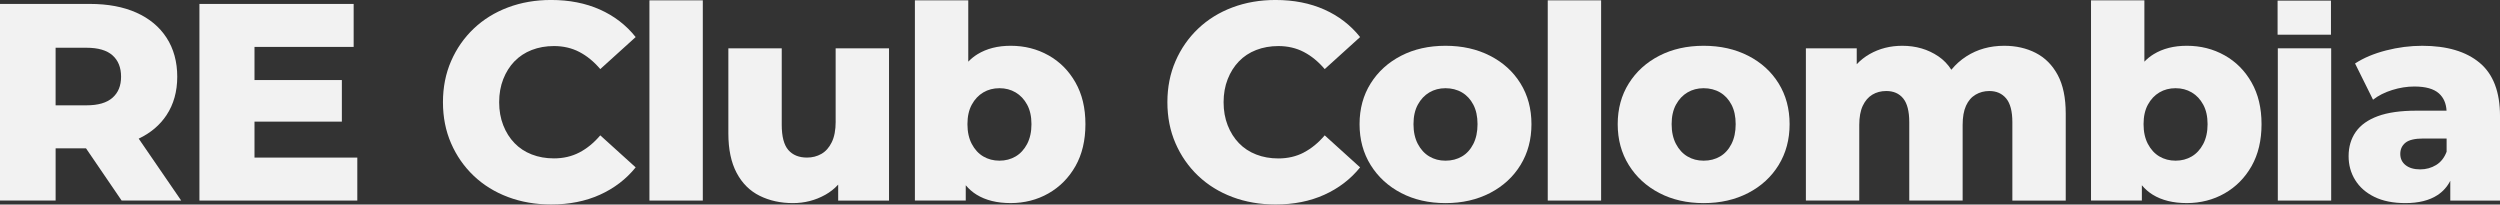 <?xml version="1.0" encoding="UTF-8"?><svg id="Camada_2" xmlns="http://www.w3.org/2000/svg" viewBox="0 0 1834.33 150.05"><rect x="0" y="0" width="1834.33" height="150.05" fill="#333333" stroke="none"/><defs><style>.cls-1{fill:#f2f2f2;}</style></defs><g id="Camada_1-2"><g><g><path class="cls-1" d="m122.22,84.4c5.22-7.9,7.83-17.28,7.83-28.13s-2.61-20.51-7.83-28.55c-5.22-8.04-12.61-14.19-22.16-18.45-9.55-4.26-20.92-6.39-34.11-6.39H0v144.28h40.81v-38.34h22.28l26.16,38.34h43.7l-31.18-45.43c8.72-4.15,15.56-9.91,20.46-17.33Zm-39.68-43.8c4.19,3.71,6.29,8.93,6.29,15.66s-2.1,11.75-6.29,15.46c-4.19,3.71-10.55,5.56-19.07,5.56h-22.67v-42.25h22.67c8.52,0,14.87,1.85,19.07,5.56Z"/><polygon class="cls-1" points="186.73 89.24 250.83 89.24 250.83 58.74 186.73 58.74 186.73 34.42 259.49 34.42 259.49 2.89 146.33 2.89 146.33 147.16 262.17 147.16 262.17 115.63 186.73 115.63 186.73 89.24"/><path class="cls-1" d="m377.48,45.03c3.5-3.64,7.73-6.42,12.68-8.35,4.95-1.92,10.37-2.89,16.28-2.89,6.87,0,13.09,1.44,18.65,4.33,5.56,2.89,10.68,7.08,15.35,12.57l25.97-23.5c-7.01-8.79-15.77-15.53-26.28-20.2-10.51-4.67-22.43-7.01-35.76-7.01-11.41,0-21.95,1.82-31.64,5.46-9.69,3.64-18.07,8.83-25.15,15.56-7.08,6.73-12.61,14.67-16.59,23.81-3.99,9.14-5.98,19.2-5.98,30.19s1.99,21.06,5.98,30.19c3.98,9.14,9.51,17.07,16.59,23.81,7.08,6.73,15.46,11.92,25.15,15.56,9.69,3.64,20.23,5.46,31.64,5.46,13.33,0,25.25-2.37,35.76-7.11,10.51-4.74,19.27-11.44,26.28-20.1l-25.97-23.5c-4.67,5.5-9.79,9.69-15.35,12.57-5.57,2.89-11.78,4.33-18.65,4.33-5.91,0-11.34-.96-16.28-2.89-4.95-1.92-9.17-4.71-12.68-8.35-3.5-3.64-6.25-8-8.24-13.09-1.99-5.08-2.99-10.72-2.99-16.9s1-11.82,2.99-16.9c1.99-5.08,4.74-9.45,8.24-13.09Z"/><rect class="cls-1" x="476.51" y=".25" width="39.16" height="146.91"/><path class="cls-1" d="m613.16,89.24c0,6.18-.96,11.23-2.89,15.15-1.93,3.92-4.47,6.77-7.63,8.55-3.16,1.79-6.67,2.68-10.51,2.68-5.91,0-10.48-1.85-13.71-5.56-3.23-3.71-4.84-9.89-4.84-18.55v-56.06h-39.16v62.45c0,11.68,2.03,21.33,6.08,28.96,4.05,7.63,9.69,13.23,16.9,16.8,7.21,3.57,15.36,5.36,24.42,5.36,8.52,0,16.42-2.03,23.7-6.08,3.58-1.99,6.73-4.49,9.48-7.49v11.72h37.3V35.45h-39.16v53.79Z"/><path class="cls-1" d="m769.29,40.6c-8.32-4.67-17.55-7.01-27.72-7.01-9.48,0-17.59,2.06-24.32,6.18-2.49,1.52-4.75,3.35-6.8,5.48V.25h-39.16v146.91h37.31v-11.23c2.31,2.73,4.94,5.05,7.94,6.9,6.66,4.12,15.01,6.18,25.04,6.18s19.41-2.37,27.72-7.11c8.31-4.74,14.91-11.4,19.79-19.99,4.88-8.59,7.32-18.86,7.32-30.81s-2.44-22.02-7.32-30.61c-4.88-8.59-11.47-15.22-19.79-19.89Zm-15.66,65.03c-2.13,4.05-4.95,7.11-8.45,9.17s-7.46,3.09-11.85,3.09-8.35-1.03-11.85-3.09-6.32-5.12-8.45-9.17c-2.13-4.05-3.19-8.9-3.19-14.53s1.06-10.41,3.19-14.32c2.13-3.92,4.95-6.9,8.45-8.97s7.45-3.09,11.85-3.09,8.35,1.03,11.85,3.09,6.32,5.05,8.45,8.97c2.13,3.92,3.19,8.69,3.19,14.32s-1.07,10.48-3.19,14.53Z"/><path class="cls-1" d="m956.63,111.92c-5.57,2.89-11.78,4.33-18.65,4.33-5.91,0-11.34-.96-16.28-2.89-4.95-1.92-9.17-4.71-12.68-8.35-3.5-3.64-6.25-8-8.24-13.09-1.99-5.08-2.99-10.72-2.99-16.9s1-11.82,2.99-16.9c1.99-5.08,4.74-9.45,8.24-13.09,3.5-3.64,7.73-6.42,12.68-8.35,4.95-1.92,10.37-2.89,16.28-2.89,6.87,0,13.09,1.44,18.65,4.33,5.56,2.89,10.68,7.08,15.35,12.57l25.97-23.5c-7.01-8.79-15.77-15.53-26.28-20.2-10.51-4.67-22.43-7.01-35.76-7.01-11.41,0-21.95,1.82-31.64,5.46-9.69,3.64-18.07,8.83-25.15,15.56-7.08,6.73-12.61,14.67-16.59,23.81-3.99,9.14-5.98,19.2-5.98,30.19s1.99,21.06,5.98,30.19c3.98,9.14,9.51,17.07,16.59,23.81,7.08,6.73,15.46,11.92,25.15,15.56,9.69,3.64,20.23,5.46,31.64,5.46,13.33,0,25.25-2.37,35.76-7.11,10.51-4.74,19.27-11.44,26.28-20.1l-25.97-23.5c-4.67,5.5-9.79,9.69-15.35,12.57Z"/><path class="cls-1" d="m1093.28,40.91c-9.55-4.88-20.44-7.32-32.67-7.32s-23.08,2.44-32.56,7.32c-9.48,4.88-16.94,11.65-22.36,20.3-5.43,8.66-8.14,18.62-8.14,29.89s2.71,21.26,8.14,29.99c5.43,8.73,12.88,15.56,22.36,20.51,9.48,4.95,20.33,7.42,32.56,7.42s23.12-2.47,32.67-7.42c9.55-4.95,17-11.78,22.36-20.51,5.36-8.72,8.04-18.72,8.04-29.99s-2.68-21.23-8.04-29.89c-5.36-8.66-12.81-15.42-22.36-20.3Zm-12.26,64.72c-2.06,4.05-4.84,7.11-8.35,9.17s-7.52,3.09-12.06,3.09-8.35-1.03-11.85-3.09c-3.5-2.06-6.32-5.12-8.45-9.17-2.13-4.05-3.19-8.9-3.19-14.53s1.06-10.41,3.19-14.32c2.13-3.92,4.95-6.9,8.45-8.97,3.5-2.06,7.45-3.09,11.85-3.09s8.55,1.03,12.06,3.09,6.29,5.05,8.35,8.97c2.06,3.92,3.09,8.69,3.09,14.32s-1.03,10.48-3.09,14.53Z"/><rect class="cls-1" x="1135.63" y=".25" width="39.16" height="146.91"/><path class="cls-1" d="m1282.69,40.91c-9.55-4.88-20.44-7.32-32.67-7.32s-23.08,2.44-32.56,7.32c-9.48,4.88-16.94,11.65-22.36,20.3-5.43,8.66-8.14,18.62-8.14,29.89s2.71,21.26,8.14,29.99c5.43,8.73,12.88,15.56,22.36,20.51,9.48,4.95,20.33,7.42,32.56,7.42s23.12-2.47,32.67-7.42c9.55-4.95,17-11.78,22.36-20.51,5.36-8.72,8.04-18.72,8.04-29.99s-2.68-21.23-8.04-29.89c-5.36-8.66-12.81-15.42-22.36-20.3Zm-12.26,64.72c-2.06,4.05-4.84,7.11-8.35,9.17s-7.52,3.09-12.06,3.09-8.35-1.03-11.85-3.09c-3.5-2.06-6.32-5.12-8.45-9.17-2.13-4.05-3.19-8.9-3.19-14.53s1.06-10.41,3.19-14.32c2.13-3.92,4.95-6.9,8.45-8.97,3.5-2.06,7.45-3.09,11.85-3.09s8.55,1.03,12.06,3.09,6.29,5.05,8.35,8.97c2.06,3.92,3.09,8.69,3.09,14.32s-1.03,10.48-3.09,14.53Z"/><path class="cls-1" d="m1493.74,38.85c-6.8-3.5-14.53-5.26-23.19-5.26-10.44,0-19.68,2.58-27.72,7.73-4.26,2.73-7.94,6.03-11.06,9.86-2.56-4-5.74-7.29-9.55-9.86-7.63-5.15-16.46-7.73-26.48-7.73-8.79,0-16.77,2.03-23.91,6.08-3.53,2-6.69,4.49-9.48,7.45v-11.67h-37.31v111.71h39.16v-55.44c0-5.77.86-10.48,2.58-14.12,1.72-3.64,4.05-6.35,7.01-8.14,2.95-1.78,6.35-2.68,10.2-2.68,5.36,0,9.51,1.82,12.47,5.46,2.95,3.64,4.43,9.45,4.43,17.42v57.5h39.16v-55.44c0-5.77.82-10.48,2.47-14.12,1.65-3.64,3.98-6.35,7.01-8.14,3.02-1.78,6.39-2.68,10.1-2.68,5.22,0,9.34,1.82,12.37,5.46,3.02,3.64,4.53,9.45,4.53,17.42v57.5h39.16v-63.89c0-11.54-1.96-20.95-5.87-28.24-3.92-7.28-9.28-12.68-16.08-16.18Z"/><path class="cls-1" d="m1632.24,40.6c-8.32-4.67-17.55-7.01-27.72-7.01-9.48,0-17.59,2.06-24.32,6.18-2.49,1.52-4.75,3.35-6.8,5.48V.25h-39.16v146.91h37.31v-11.23c2.31,2.73,4.94,5.05,7.94,6.9,6.66,4.12,15.01,6.18,25.04,6.18s19.41-2.37,27.72-7.11c8.31-4.74,14.91-11.4,19.79-19.99,4.88-8.59,7.32-18.86,7.32-30.81s-2.44-22.02-7.32-30.61c-4.88-8.59-11.47-15.22-19.79-19.89Zm-15.66,65.03c-2.13,4.05-4.95,7.11-8.45,9.17s-7.46,3.09-11.85,3.09-8.35-1.03-11.85-3.09-6.32-5.12-8.45-9.17c-2.13-4.05-3.19-8.9-3.19-14.53s1.06-10.41,3.19-14.32c2.13-3.92,4.95-6.9,8.45-8.97s7.45-3.09,11.85-3.09,8.35,1.03,11.85,3.09,6.32,5.05,8.45,8.97c2.13,3.92,3.19,8.69,3.19,14.32s-1.07,10.48-3.19,14.53Z"/><rect class="cls-1" x="1671.3" y="35.45" width="39.16" height="111.71"/><path class="cls-1" d="m1819.39,46.07c-9.96-8.31-24.01-12.47-42.15-12.47-8.79,0-17.62,1.13-26.49,3.4-8.86,2.27-16.46,5.46-22.77,9.58l13.19,26.59c3.85-3.02,8.52-5.39,14.02-7.11,5.49-1.72,10.92-2.58,16.28-2.58,8.25,0,14.25,1.68,18.04,5.05,3.43,3.06,5.29,7.29,5.6,12.68h-22.19c-11.54,0-20.96,1.34-28.24,4.02-7.28,2.68-12.68,6.53-16.18,11.54-3.5,5.02-5.26,10.96-5.26,17.83,0,6.46,1.61,12.3,4.84,17.52,3.23,5.22,7.94,9.35,14.12,12.37,6.18,3.02,13.74,4.53,22.67,4.53,9.75,0,17.62-1.96,23.6-5.87,4.02-2.63,7.13-6.14,9.38-10.48v14.5h36.48v-62.04c0-17.73-4.98-30.74-14.94-39.06Zm-31.95,75.02c-3.5,2.13-7.39,3.19-11.64,3.19-4.54,0-8.11-1.03-10.72-3.09-2.61-2.06-3.92-4.81-3.92-8.24s1.27-6.18,3.81-8.24c2.54-2.06,6.97-3.09,13.29-3.09h16.9v9.69c-1.65,4.4-4.23,7.66-7.73,9.79Z"/></g><rect class="cls-1" x="1671.14" y=".46" width="39.16" height="25"/></g></g></svg>